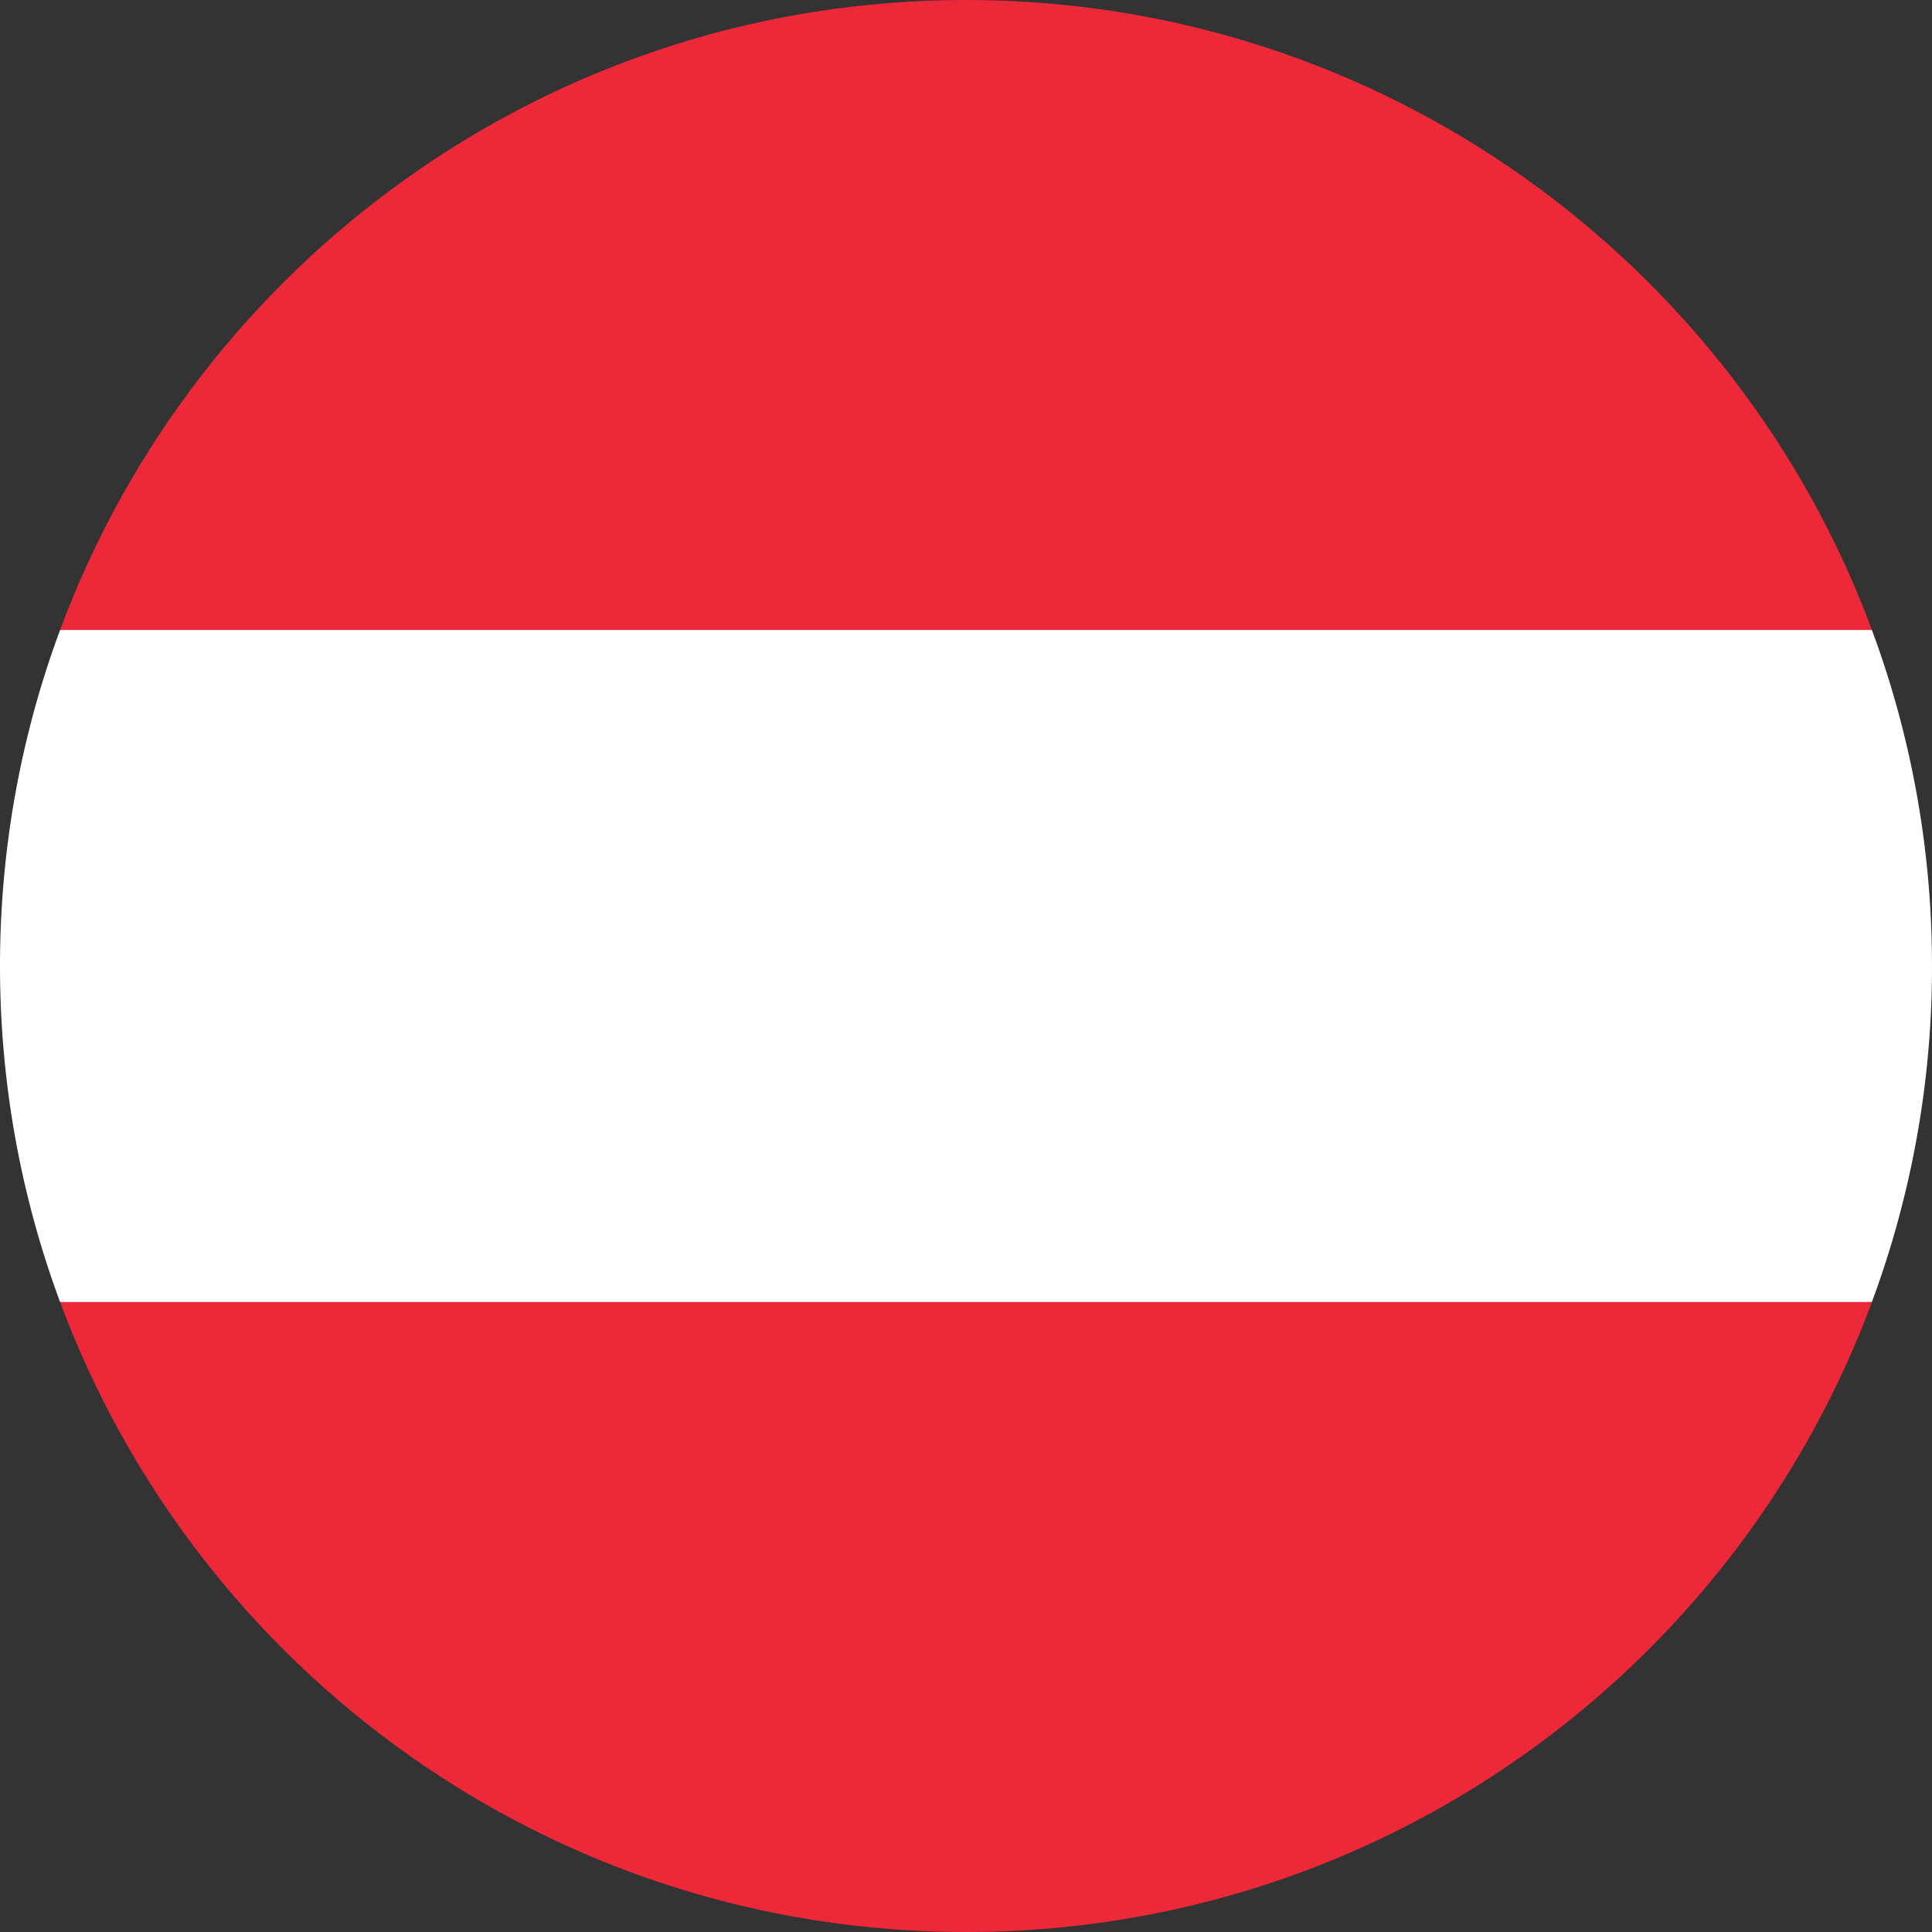 <?xml version="1.0" encoding="UTF-8"?> <svg xmlns="http://www.w3.org/2000/svg" width="56" height="56"><rect width="100%" height="100%" fill="#333333" stroke="none"/><path fill="#FFF" d="M56 28c0-3.425-.616-6.706-1.742-9.74L28 17.045 1.742 18.26C.616 21.294 0 24.575 0 28s.616 6.706 1.742 9.74L28 38.955l26.258-1.217A27.916 27.916 0 0056 28z"></path><path fill="#ED2939" d="M28 56c12.04 0 22.303-7.598 26.259-18.26H1.742C5.698 48.4 15.962 56 28 56zM1.742 18.26H54.26C50.303 7.599 40.04 0 28.001 0 15.96 0 5.698 7.598 1.742 18.26z"></path></svg> 